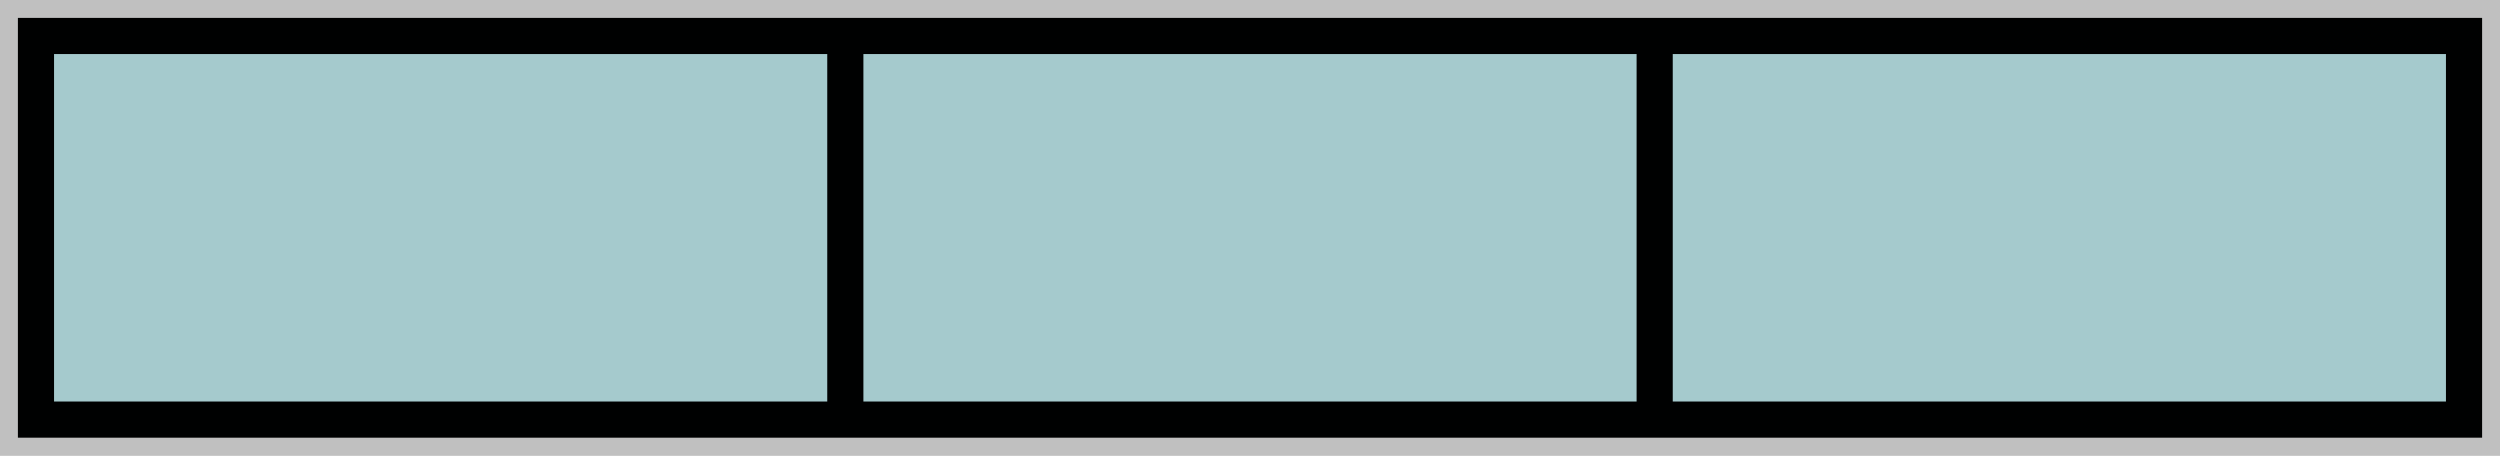 <svg id="Layer_1" data-name="Layer 1" xmlns="http://www.w3.org/2000/svg" viewBox="0 0 139 25.33"><rect x="0" y="0" width="139" height="25.33" fill="#808080" stroke="none"/><defs><style>.cls-1,.cls-2{fill:#a5cacd;stroke-miterlimit:10}.cls-1{stroke:#fff;stroke-width:4px;opacity:.5;isolation:isolate}.cls-2{stroke:#000101;stroke-width:2.01px}</style></defs><title>health</title><path class="cls-1" d="M2 2h45v21.33H2zM47 2h45v21.33H47zM92 2h45v21.33H92z"/><path class="cls-2" d="M2 2h45v21.33H2zM47 2h45v21.33H47zM92 2h45v21.33H92z"/></svg>